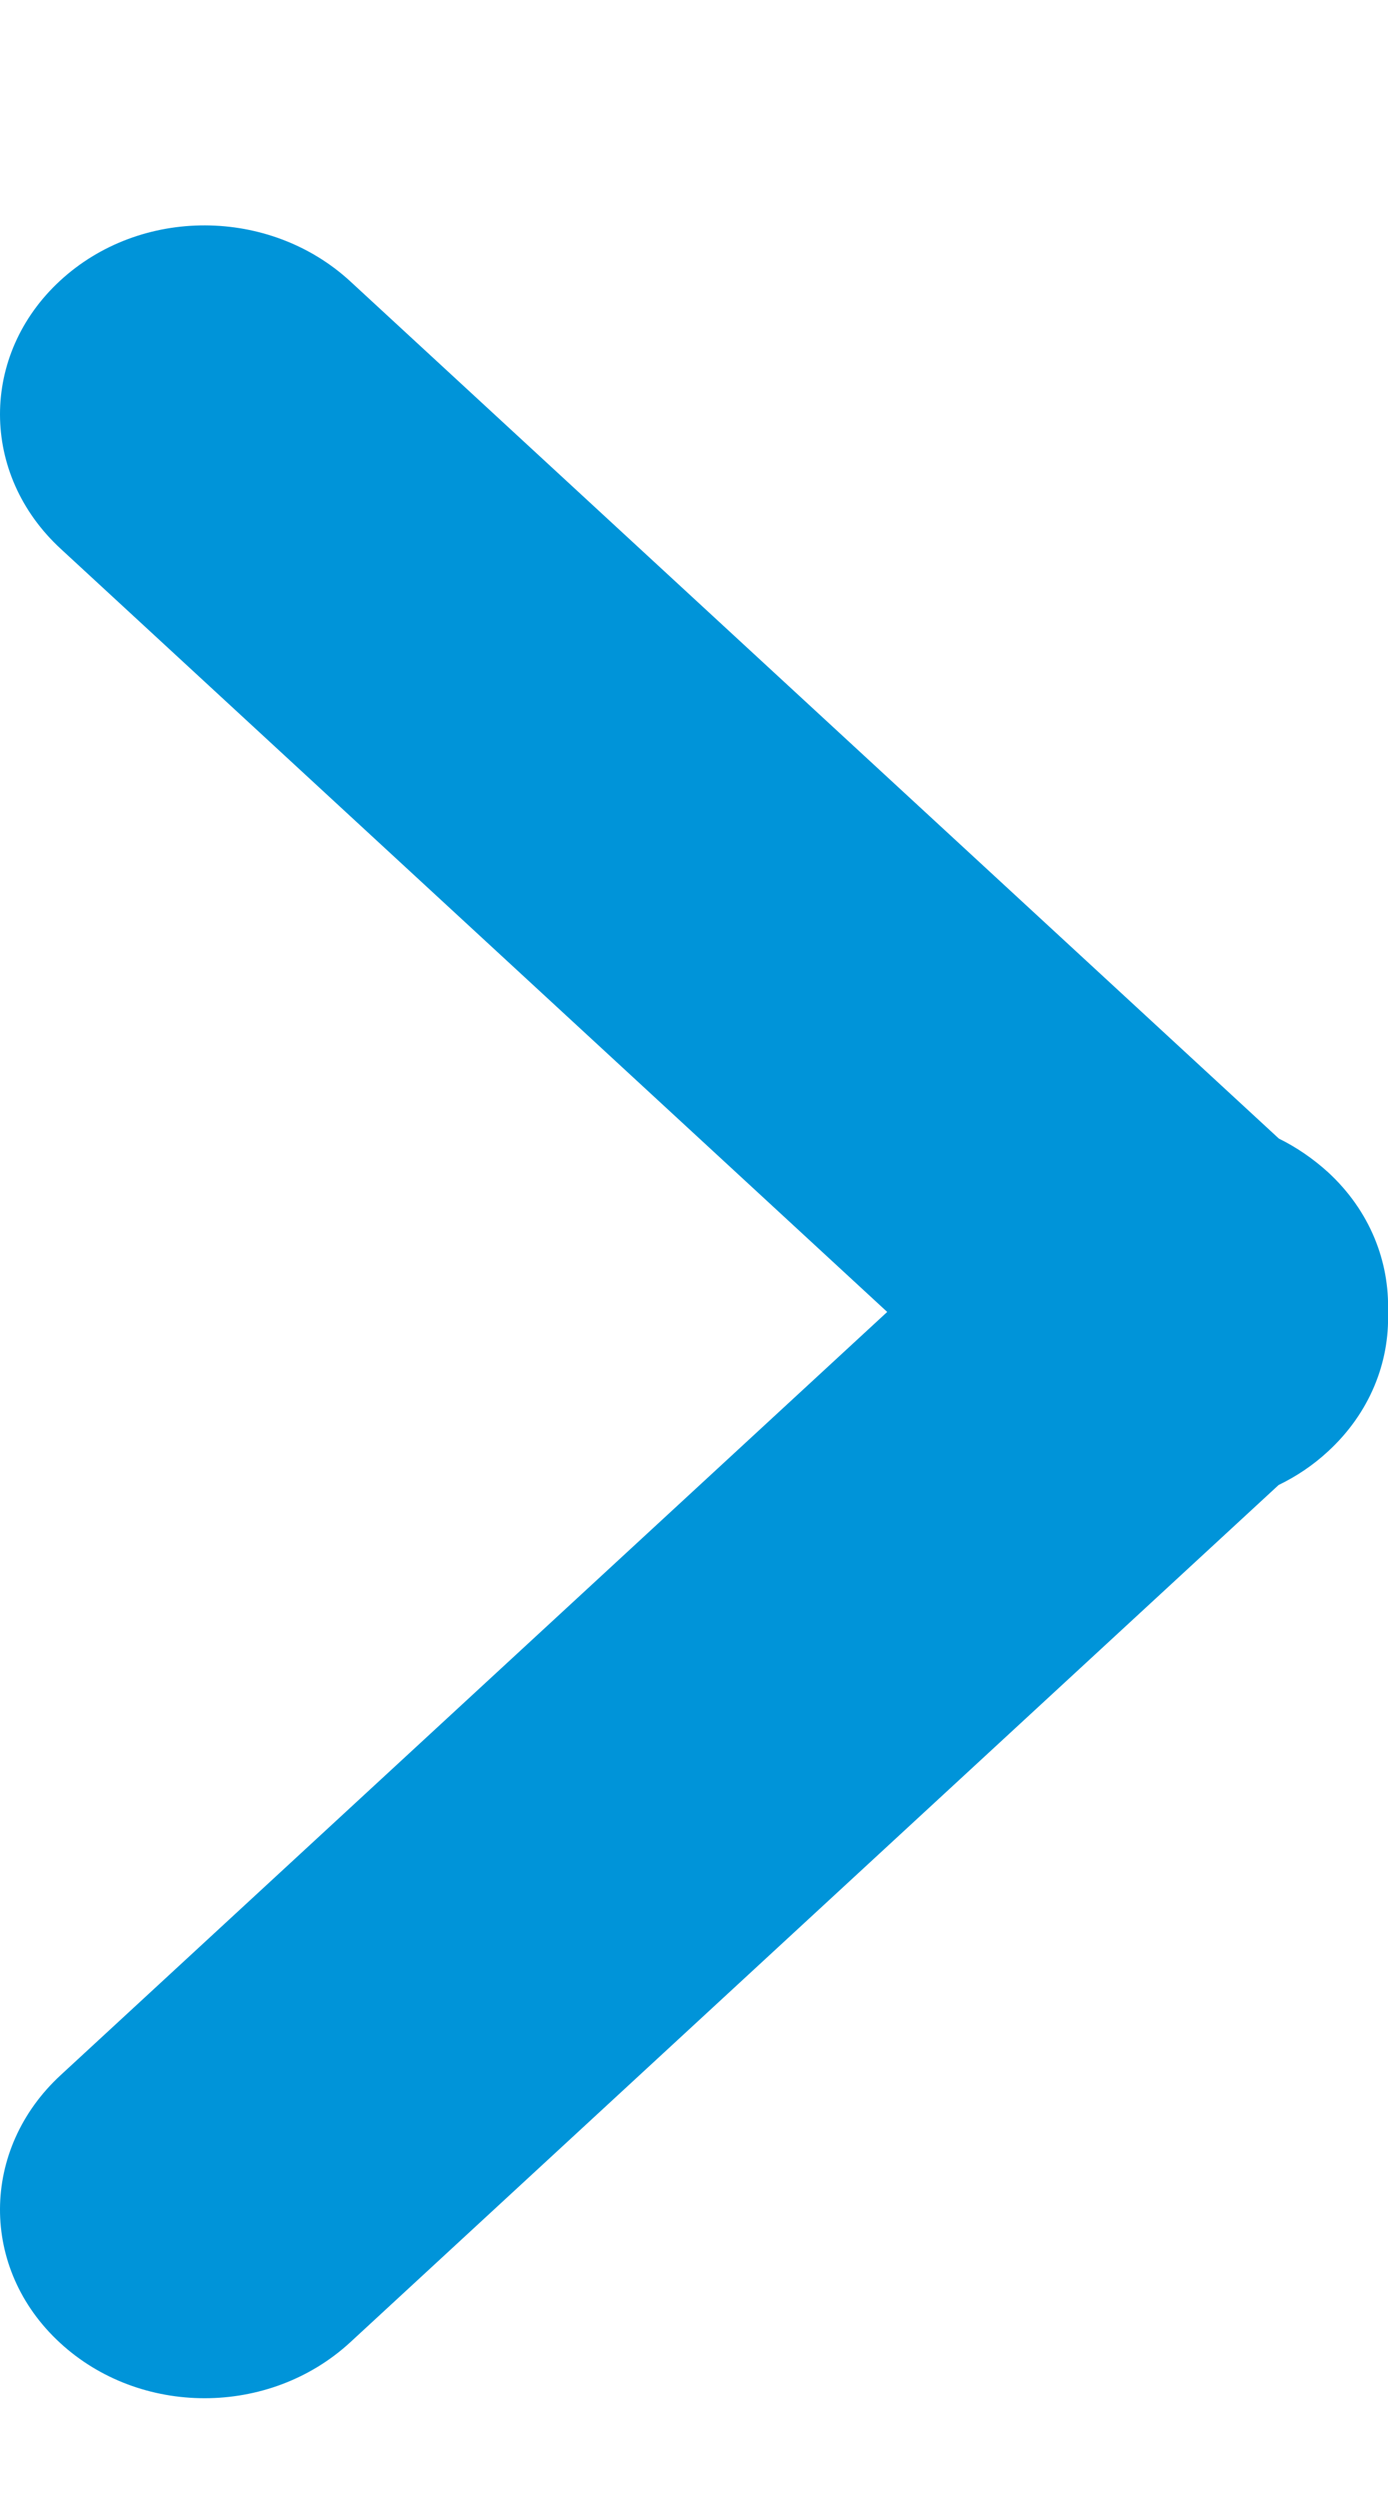 <?xml version="1.0" encoding="UTF-8" standalone="no"?>
<svg width="5px" height="9px" viewBox="0 0 5 9" version="1.1" xmlns="http://www.w3.org/2000/svg" xmlns:xlink="http://www.w3.org/1999/xlink">
    <!-- Generator: Sketch 42 (36781) - http://www.bohemiancoding.com/sketch -->
    <title>Rectangle 85 Copy 2</title>
    <desc>Created with Sketch.</desc>
    <defs></defs>
    <g id="Page-1" stroke="none" stroke-width="1" fill="none" fill-rule="evenodd">
        <g id="Forsida" transform="translate(-152, -4639)" fill="#0094D9">
            <g id="Footer" transform="translate(-1, 4517)">
                <g id="Flýtileiðir" transform="translate(152, 0.297)">
                    <path d="M4.738,122.717 C5.03,122.448 5.496,122.449 5.784,122.715 C6.074,122.982 6.071,123.412 5.781,123.679 L2.804,126.426 L5.781,129.173 C6.073,129.442 6.072,129.872 5.784,130.138 C5.494,130.406 5.028,130.403 4.738,130.136 L1.393,127.05 C1.33,127.019 1.27,126.978 1.216,126.929 C1.065,126.79 0.994,126.607 1,126.425 C0.994,126.244 1.066,126.062 1.216,125.924 C1.27,125.874 1.33,125.834 1.394,125.803 L4.738,122.717 Z" id="Rectangle-85-Copy-2" transform="translate(3.5, 126.426) rotate(180) translate(-3.5, -126.426) "></path>
                </g>
            </g>
        </g>
    </g>
</svg>